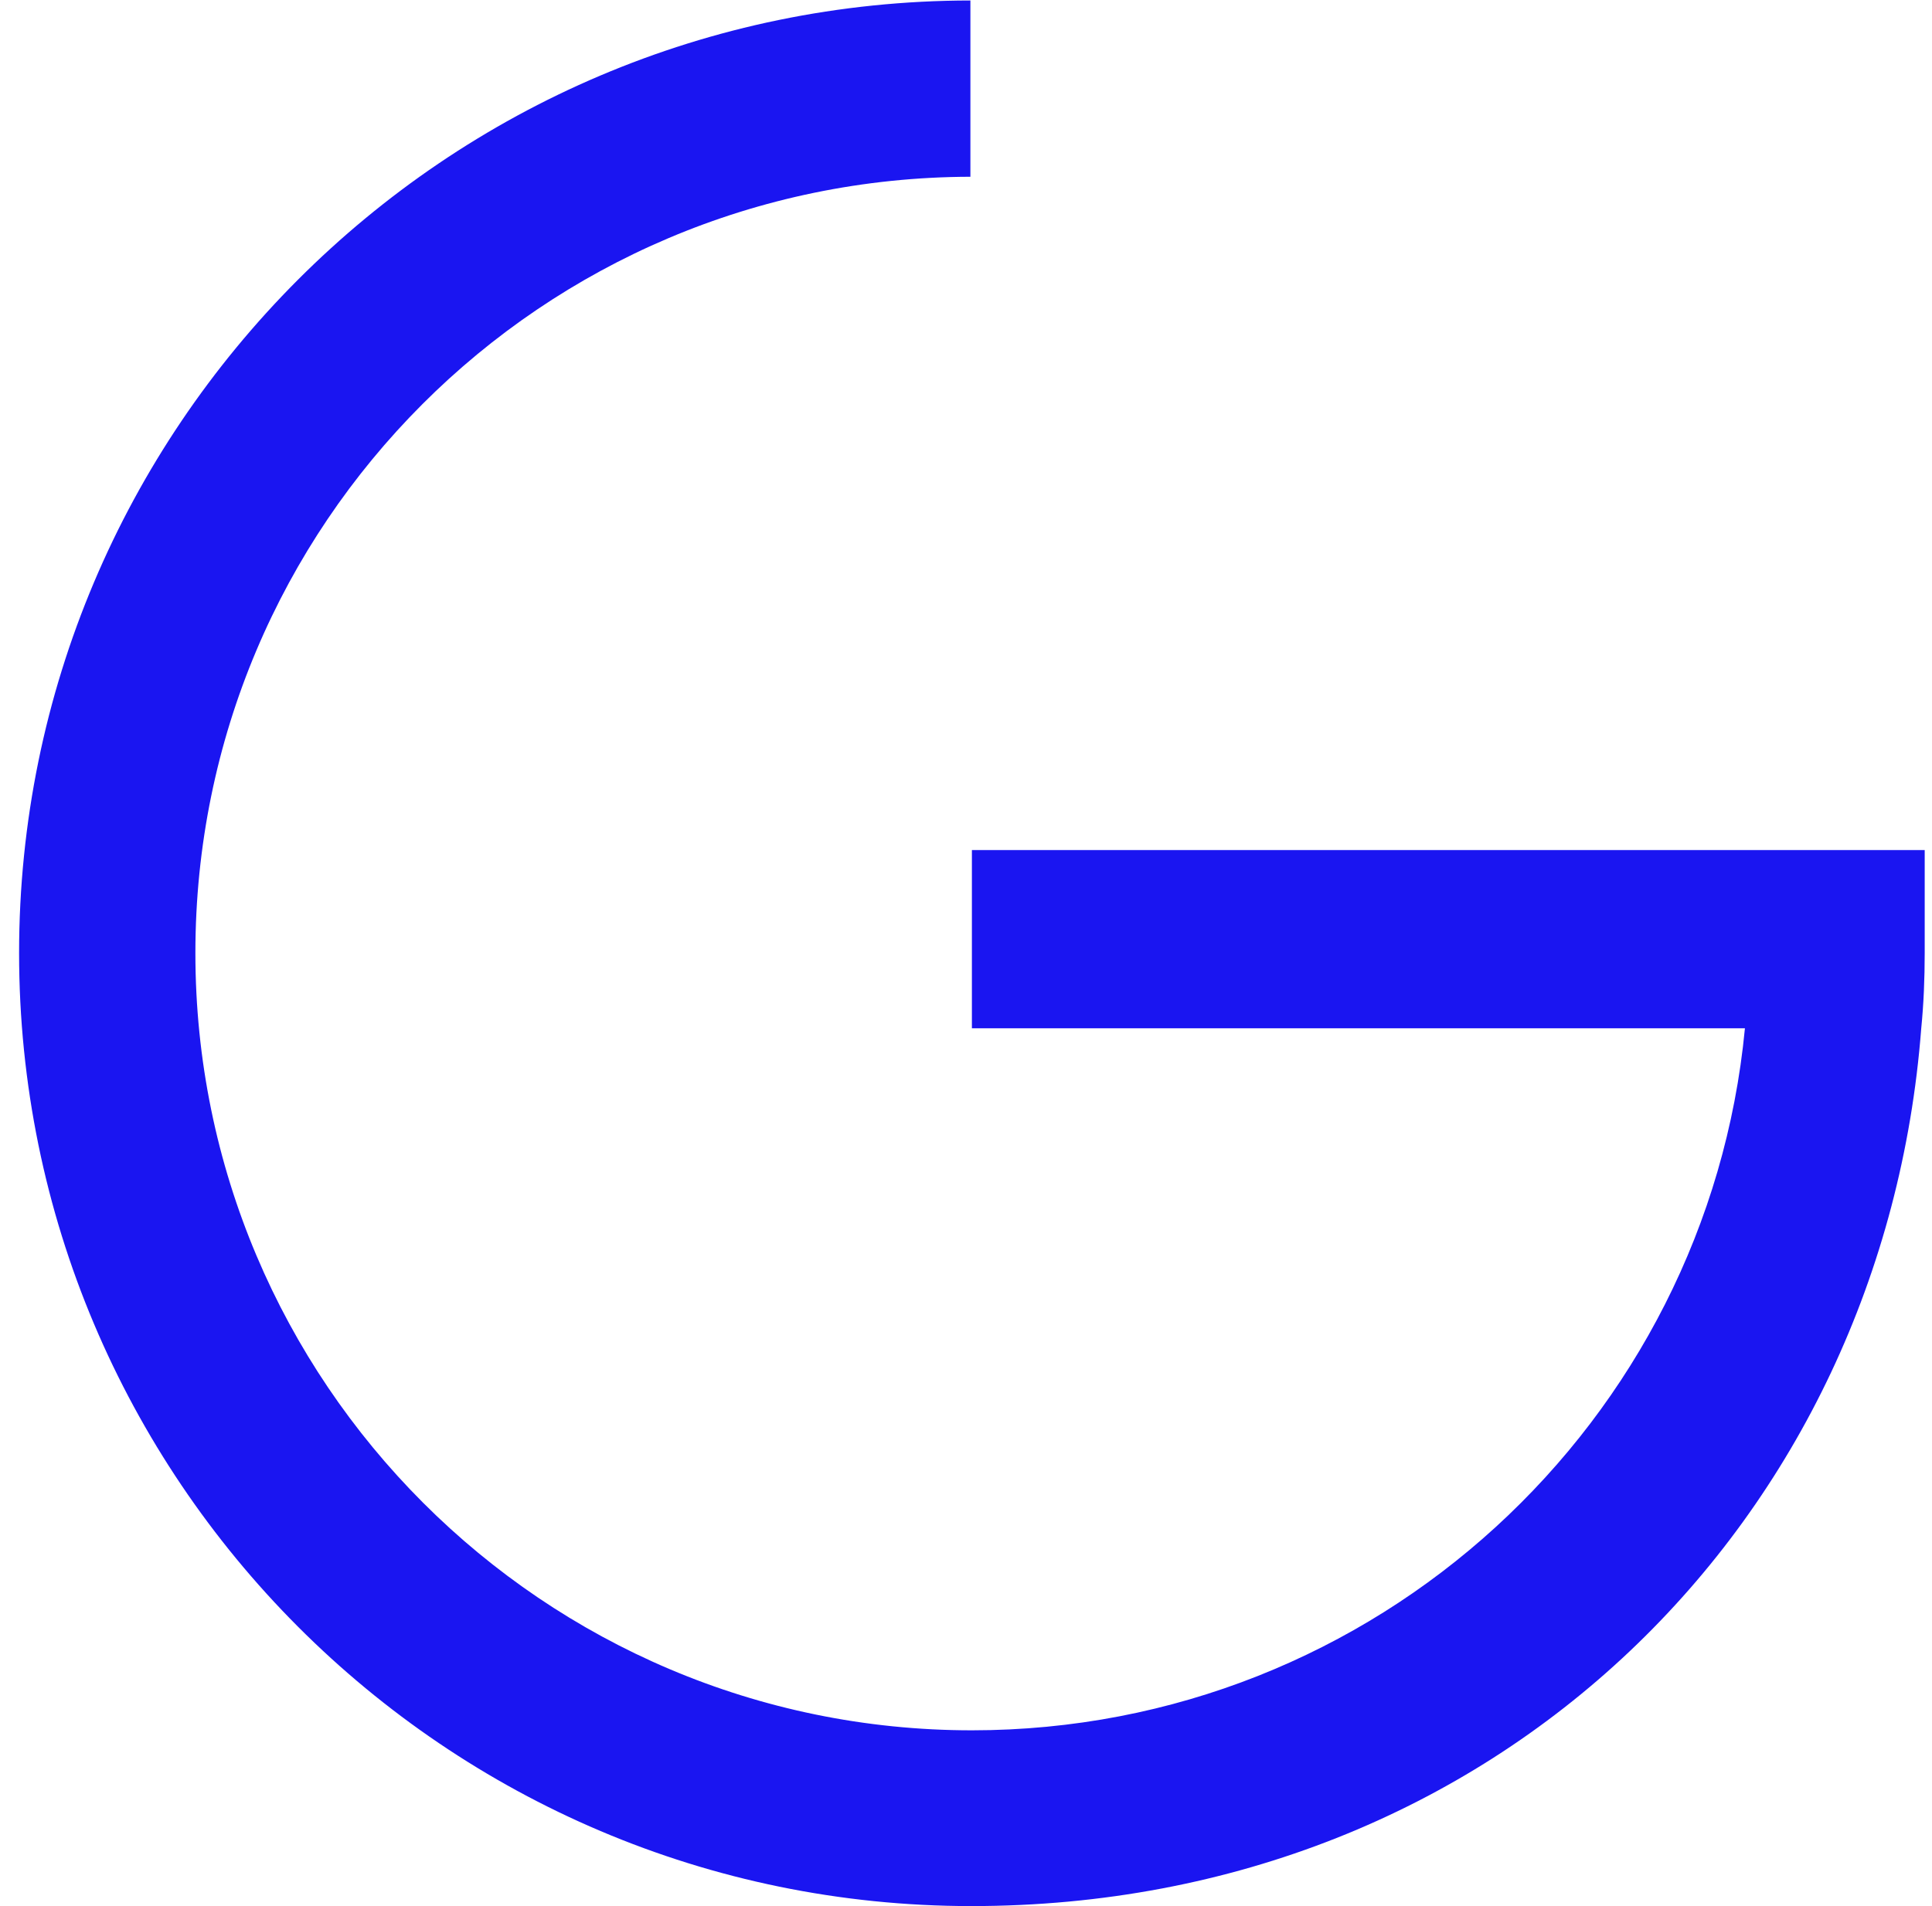 <svg xmlns="http://www.w3.org/2000/svg" width="76" height="75" viewBox="0 0 76 75" fill="none"><path d="M38.173 0V6.955C21.323 6.994 7.686 20.61 7.686 37.5C7.686 54.39 21.381 68.084 38.232 68.084C54.109 68.084 67.161 55.968 68.641 40.461H38.232V33.448H75.713V37.5C75.713 38.493 75.674 39.487 75.577 40.461C74.096 59.786 58.92 75 38.212 75C17.504 75 0.751 58.169 0.751 37.5C0.751 16.831 17.504 0.039 38.173 0.019V0Z" fill="#1A15F1"></path></svg>